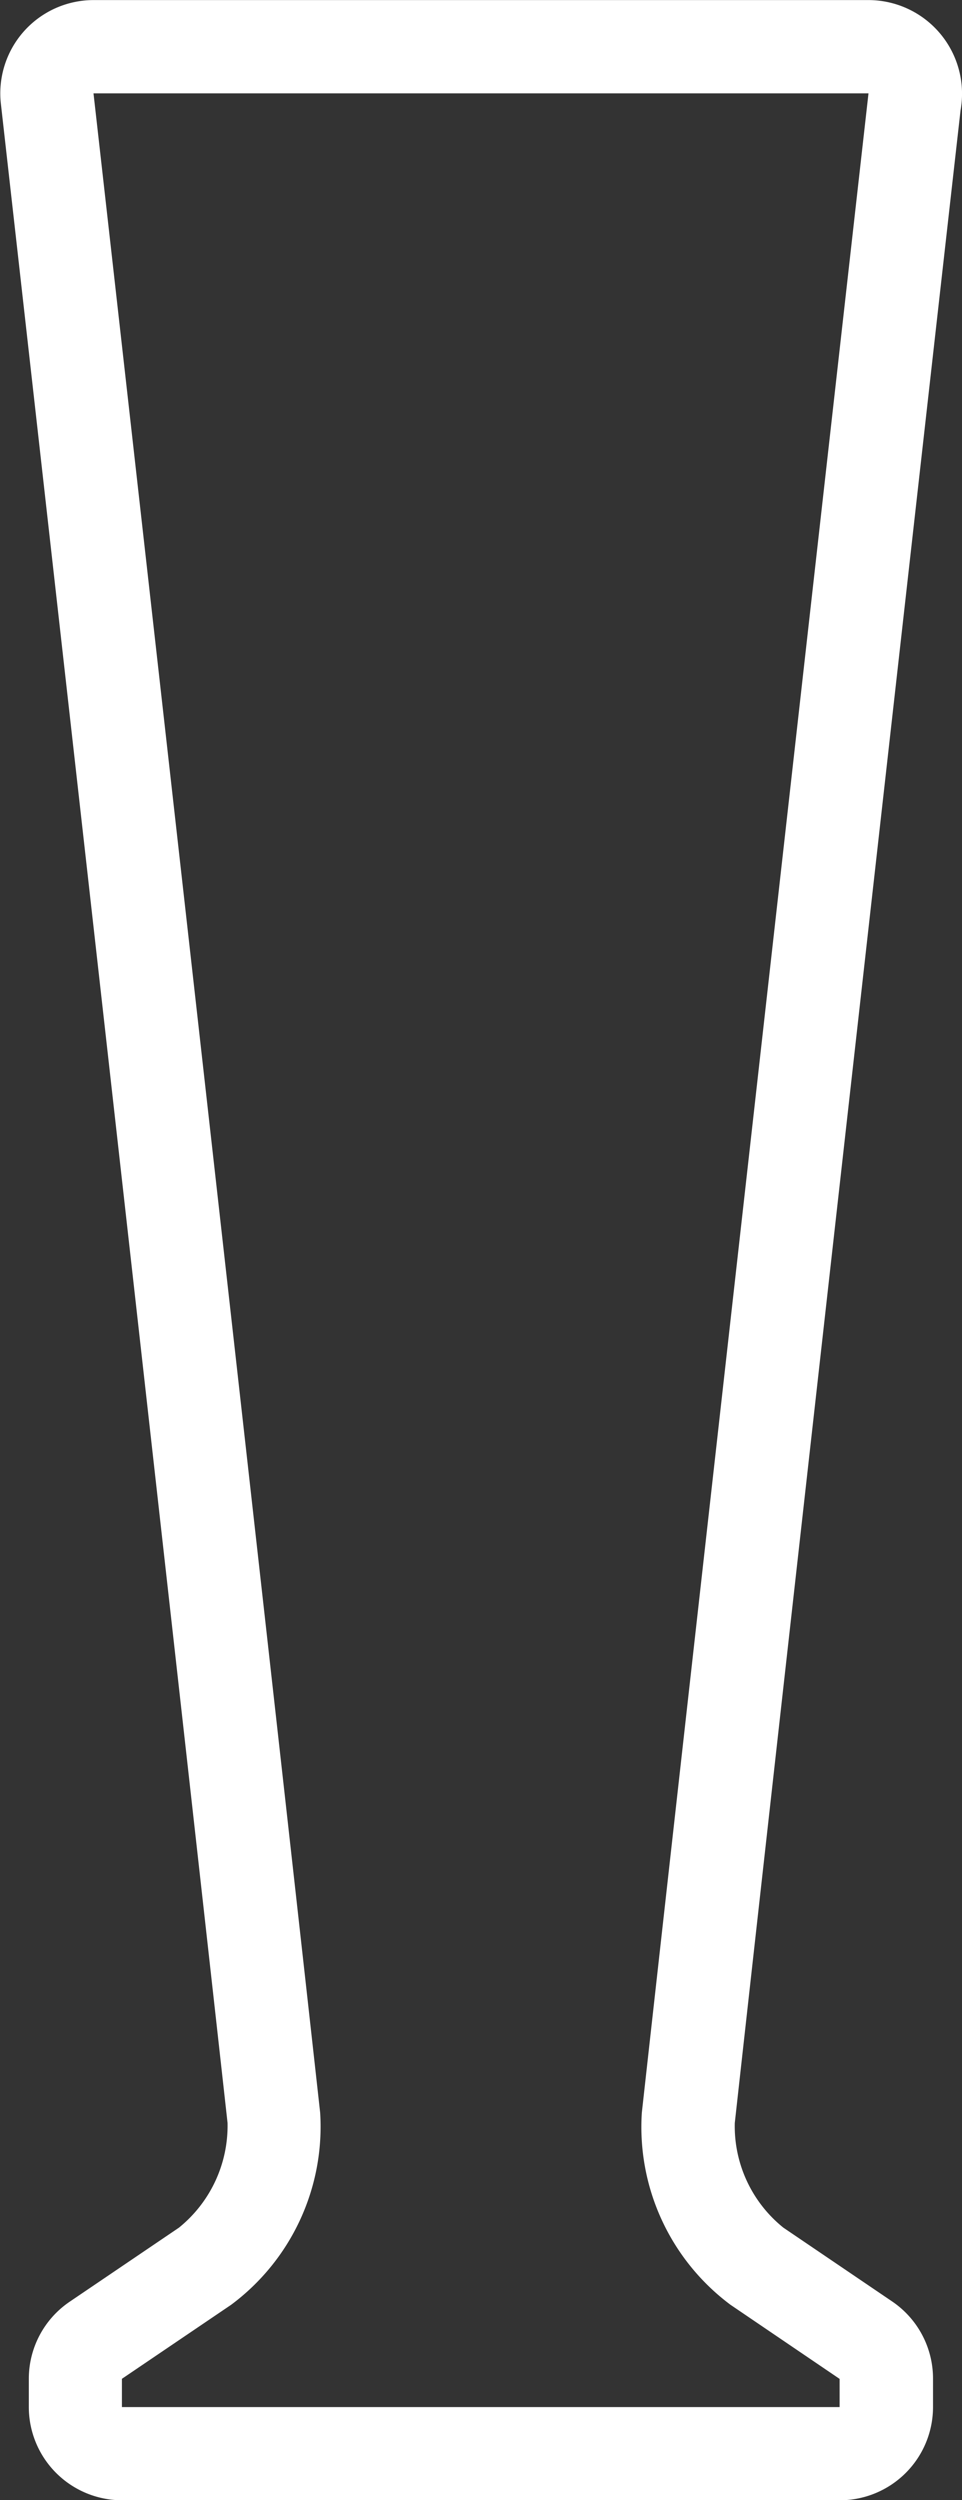 <svg xmlns="http://www.w3.org/2000/svg" width="11.884" height="30.877" viewBox="0 0 11.884 30.877">
  <rect x="0" y="0" width="11.884" height="30.877" fill="#333333" stroke="none"/>
  <path id="Caminho_1232" data-name="Caminho 1232" d="M284.694,125.464h.006m-.006,0c-.306,2.713-2.151,19.1-2.8,24.938a2.739,2.739,0,0,0,1.094,2.373l1.349.916v.348h-8.866v-.349l1.349-.914a2.742,2.742,0,0,0,1.1-2.373c-.647-5.837-2.493-22.224-2.8-24.938h9.578m.006-1.152h-9.583a1.152,1.152,0,0,0-1.145,1.281c.306,2.713,2.152,19.1,2.8,24.935a1.618,1.618,0,0,1-.6,1.294l-1.349.914a1.15,1.15,0,0,0-.506.952v.349a1.152,1.152,0,0,0,1.152,1.152h8.866a1.152,1.152,0,0,0,1.152-1.152v-.348a1.151,1.151,0,0,0-.5-.952l-1.349-.915a1.608,1.608,0,0,1-.6-1.292c.641-5.783,2.456-21.911,2.789-24.856a1.157,1.157,0,0,0-1.13-1.362Zm-.006,2.3h0Z" transform="translate(-273.965 -124.312)" fill="#fff"/>
</svg>
